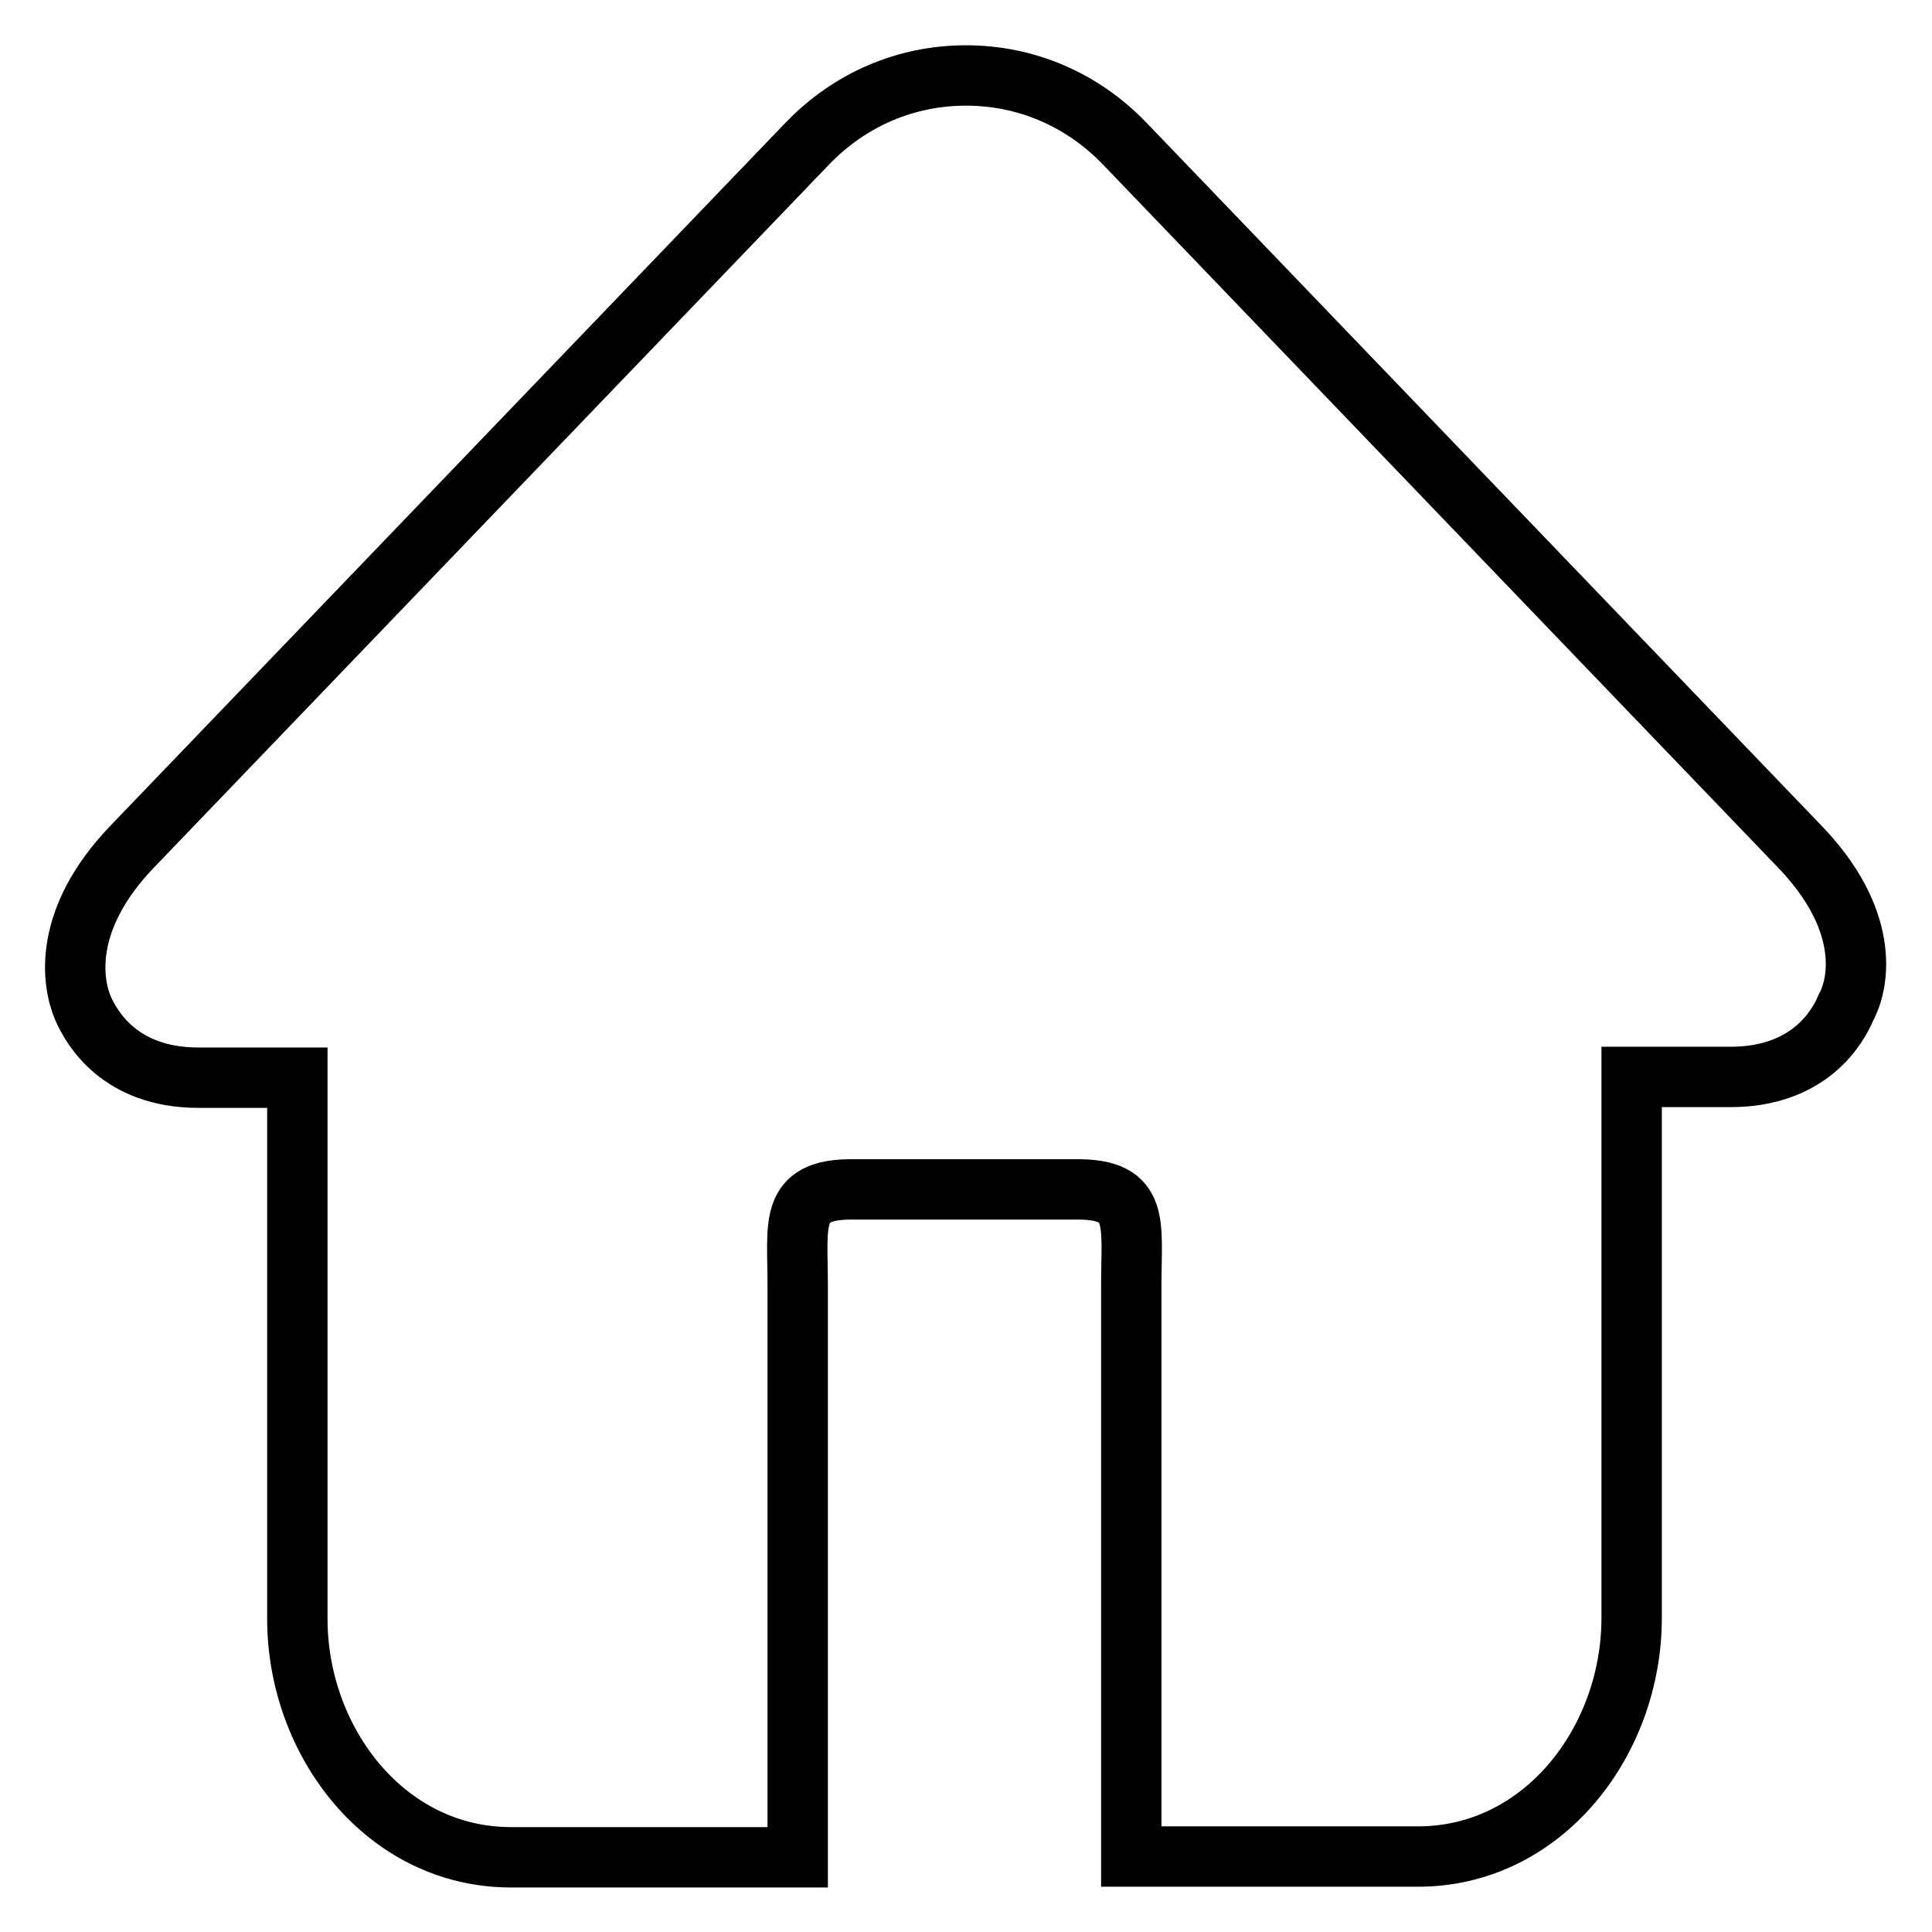 <?xml version="1.0" encoding="utf-8"?>
<!-- Svg Vector Icons : http://www.onlinewebfonts.com/icon -->
<!DOCTYPE svg PUBLIC "-//W3C//DTD SVG 1.1//EN" "http://www.w3.org/Graphics/SVG/1.1/DTD/svg11.dtd">
<svg version="1.1" xmlns="http://www.w3.org/2000/svg" xmlns:xlink="http://www.w3.org/1999/xlink" x="0px" y="0px" viewBox="0 0 256 256" enable-background="new 0 0 256 256" xml:space="preserve">
<g> <path stroke-width="8" fill-opacity="0" stroke="#000000"  d="M238.4,112.1L149,19c-5.6-5.8-13-9-21-9c-8,0-15.4,3.2-21,9l-89.5,93.2c-9.2,9.6-8,17.9-6.5,21.4 c1.1,2.5,4.8,9.2,15.3,9.2h13.1v71.7c0,16.3,11.7,31.6,28.3,31.6h15h23v-16.8v-59c0-8.1-1.2-12.7,7.1-12.7h15h15 c8.3,0,7.1,4.5,7.1,12.7v59V246h23h15c16.6,0,28.3-15.3,28.3-31.6v-71.7h13.1c10.6,0,14.3-6.8,15.3-9.2 C246.5,130,247.7,121.7,238.4,112.1z"/></g>
</svg>